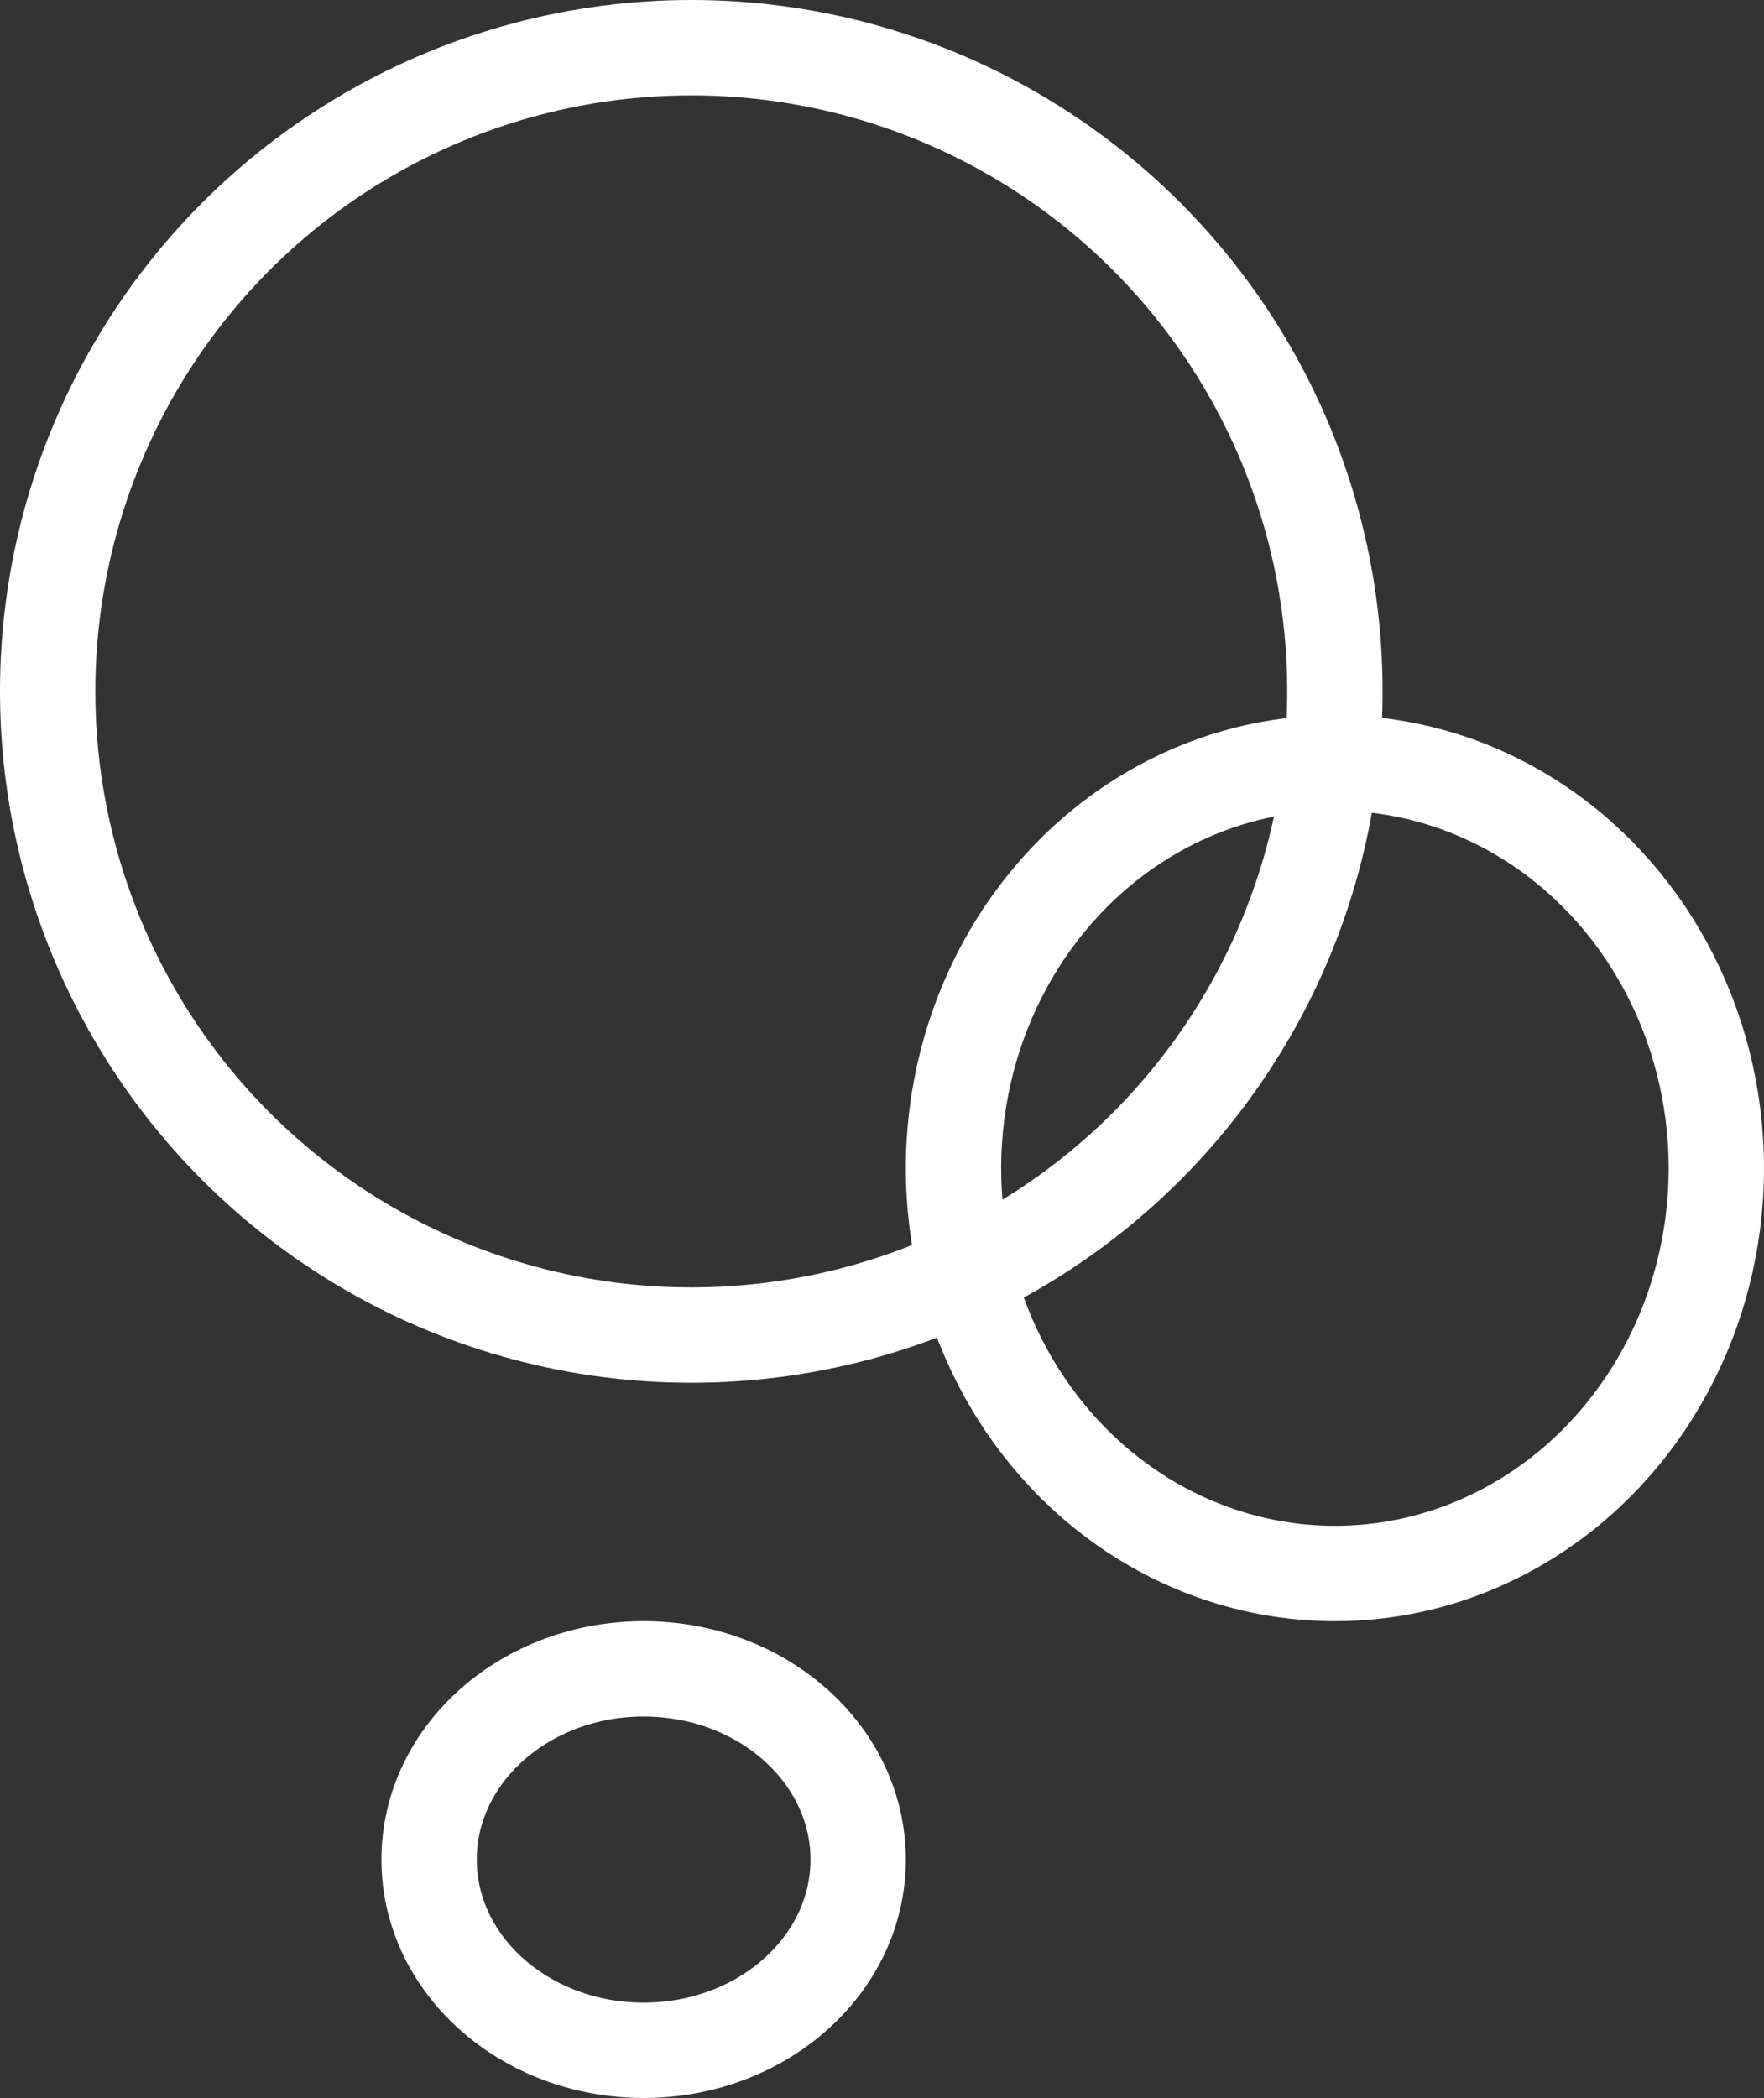 <svg xmlns="http://www.w3.org/2000/svg" width="37" height="44" viewBox="0 0 37 44">
  <rect x="0" y="0" width="37" height="44" fill="#333333" stroke="none"/>
  <g id="Group_1395" data-name="Group 1395" transform="translate(-734.402 -1420.362)">
    <g id="Ellipse_39" data-name="Ellipse 39" transform="translate(734.402 1420.362)" fill="none" stroke="#fff" stroke-width="2">
      <circle cx="14.5" cy="14.5" r="14.5" stroke="none"/>
      <circle cx="14.5" cy="14.5" r="13.5" fill="none"/>
    </g>
    <g id="Ellipse_40" data-name="Ellipse 40" transform="translate(753.402 1435.362)" fill="none" stroke="#fff" stroke-width="2">
      <ellipse cx="9" cy="9.5" rx="9" ry="9.5" stroke="none"/>
      <ellipse cx="9" cy="9.5" rx="8" ry="8.5" fill="none"/>
    </g>
    <g id="Ellipse_41" data-name="Ellipse 41" transform="translate(742.402 1454.362)" fill="none" stroke="#fff" stroke-width="2">
      <ellipse cx="5.5" cy="5" rx="5.5" ry="5" stroke="none"/>
      <ellipse cx="5.5" cy="5" rx="4.5" ry="4" fill="none"/>
    </g>
  </g>
</svg>
